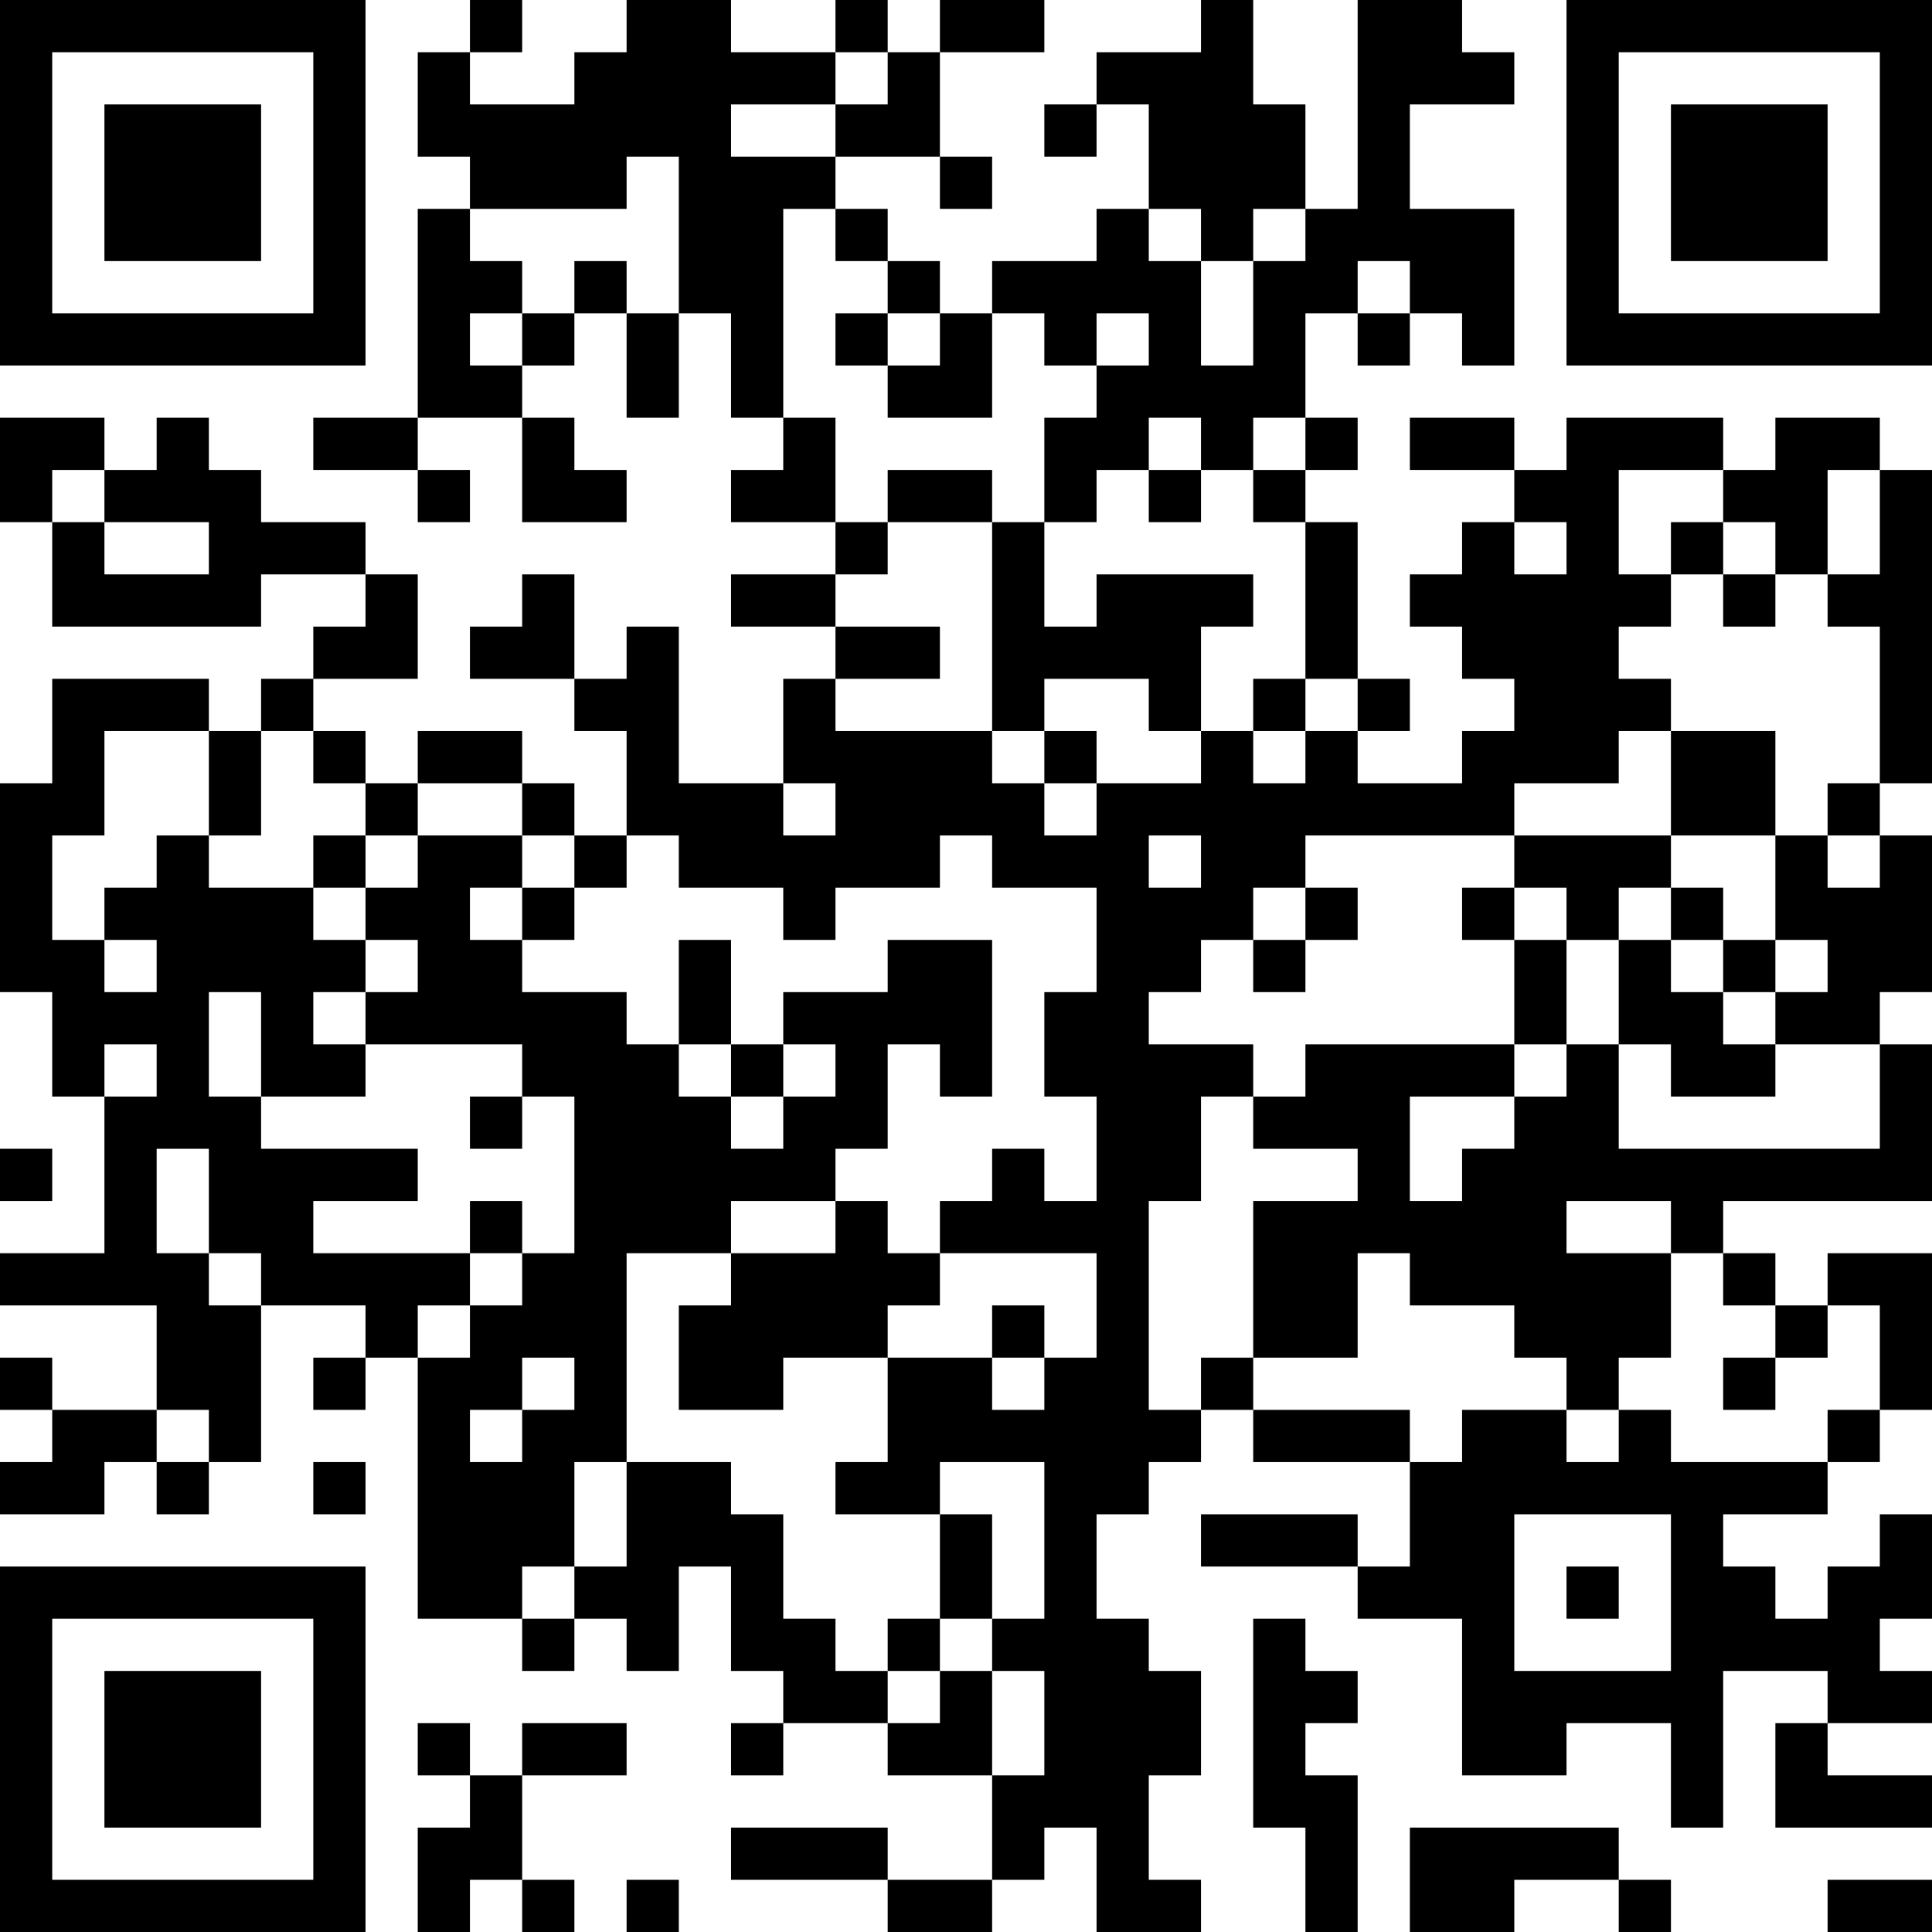 <?xml version="1.0" encoding="UTF-8"?>
<svg xmlns="http://www.w3.org/2000/svg" version="1.1" width="400" height="400" viewBox="0 0 400 400"><rect x="0" y="0" width="400" height="400" fill="#ffffff"/><g transform="scale(10.811)"><g transform="translate(0,0)"><path fill-rule="evenodd" d="M9 0L9 1L8 1L8 3L9 3L9 4L8 4L8 8L6 8L6 9L8 9L8 10L9 10L9 9L8 9L8 8L10 8L10 10L12 10L12 9L11 9L11 8L10 8L10 7L11 7L11 6L12 6L12 8L13 8L13 6L14 6L14 8L15 8L15 9L14 9L14 10L16 10L16 11L14 11L14 12L16 12L16 13L15 13L15 15L13 15L13 12L12 12L12 13L11 13L11 11L10 11L10 12L9 12L9 13L11 13L11 14L12 14L12 16L11 16L11 15L10 15L10 14L8 14L8 15L7 15L7 14L6 14L6 13L8 13L8 11L7 11L7 10L5 10L5 9L4 9L4 8L3 8L3 9L2 9L2 8L0 8L0 10L1 10L1 12L5 12L5 11L7 11L7 12L6 12L6 13L5 13L5 14L4 14L4 13L1 13L1 15L0 15L0 19L1 19L1 21L2 21L2 24L0 24L0 25L3 25L3 27L1 27L1 26L0 26L0 27L1 27L1 28L0 28L0 29L2 29L2 28L3 28L3 29L4 29L4 28L5 28L5 25L7 25L7 26L6 26L6 27L7 27L7 26L8 26L8 31L10 31L10 32L11 32L11 31L12 31L12 32L13 32L13 30L14 30L14 32L15 32L15 33L14 33L14 34L15 34L15 33L17 33L17 34L19 34L19 36L17 36L17 35L14 35L14 36L17 36L17 37L19 37L19 36L20 36L20 35L21 35L21 37L23 37L23 36L22 36L22 34L23 34L23 32L22 32L22 31L21 31L21 29L22 29L22 28L23 28L23 27L24 27L24 28L27 28L27 30L26 30L26 29L23 29L23 30L26 30L26 31L28 31L28 34L30 34L30 33L32 33L32 35L33 35L33 32L35 32L35 33L34 33L34 35L37 35L37 34L35 34L35 33L37 33L37 32L36 32L36 31L37 31L37 29L36 29L36 30L35 30L35 31L34 31L34 30L33 30L33 29L35 29L35 28L36 28L36 27L37 27L37 24L35 24L35 25L34 25L34 24L33 24L33 23L37 23L37 20L36 20L36 19L37 19L37 16L36 16L36 15L37 15L37 9L36 9L36 8L34 8L34 9L33 9L33 8L30 8L30 9L29 9L29 8L27 8L27 9L29 9L29 10L28 10L28 11L27 11L27 12L28 12L28 13L29 13L29 14L28 14L28 15L26 15L26 14L27 14L27 13L26 13L26 10L25 10L25 9L26 9L26 8L25 8L25 6L26 6L26 7L27 7L27 6L28 6L28 7L29 7L29 4L27 4L27 2L29 2L29 1L28 1L28 0L26 0L26 4L25 4L25 2L24 2L24 0L23 0L23 1L21 1L21 2L20 2L20 3L21 3L21 2L22 2L22 4L21 4L21 5L19 5L19 6L18 6L18 5L17 5L17 4L16 4L16 3L18 3L18 4L19 4L19 3L18 3L18 1L20 1L20 0L18 0L18 1L17 1L17 0L16 0L16 1L14 1L14 0L12 0L12 1L11 1L11 2L9 2L9 1L10 1L10 0ZM16 1L16 2L14 2L14 3L16 3L16 2L17 2L17 1ZM12 3L12 4L9 4L9 5L10 5L10 6L9 6L9 7L10 7L10 6L11 6L11 5L12 5L12 6L13 6L13 3ZM15 4L15 8L16 8L16 10L17 10L17 11L16 11L16 12L18 12L18 13L16 13L16 14L19 14L19 15L20 15L20 16L21 16L21 15L23 15L23 14L24 14L24 15L25 15L25 14L26 14L26 13L25 13L25 10L24 10L24 9L25 9L25 8L24 8L24 9L23 9L23 8L22 8L22 9L21 9L21 10L20 10L20 8L21 8L21 7L22 7L22 6L21 6L21 7L20 7L20 6L19 6L19 8L17 8L17 7L18 7L18 6L17 6L17 5L16 5L16 4ZM22 4L22 5L23 5L23 7L24 7L24 5L25 5L25 4L24 4L24 5L23 5L23 4ZM26 5L26 6L27 6L27 5ZM16 6L16 7L17 7L17 6ZM1 9L1 10L2 10L2 11L4 11L4 10L2 10L2 9ZM17 9L17 10L19 10L19 14L20 14L20 15L21 15L21 14L20 14L20 13L22 13L22 14L23 14L23 12L24 12L24 11L21 11L21 12L20 12L20 10L19 10L19 9ZM22 9L22 10L23 10L23 9ZM31 9L31 11L32 11L32 12L31 12L31 13L32 13L32 14L31 14L31 15L29 15L29 16L25 16L25 17L24 17L24 18L23 18L23 19L22 19L22 20L24 20L24 21L23 21L23 23L22 23L22 27L23 27L23 26L24 26L24 27L27 27L27 28L28 28L28 27L30 27L30 28L31 28L31 27L32 27L32 28L35 28L35 27L36 27L36 25L35 25L35 26L34 26L34 25L33 25L33 24L32 24L32 23L30 23L30 24L32 24L32 26L31 26L31 27L30 27L30 26L29 26L29 25L27 25L27 24L26 24L26 26L24 26L24 23L26 23L26 22L24 22L24 21L25 21L25 20L29 20L29 21L27 21L27 23L28 23L28 22L29 22L29 21L30 21L30 20L31 20L31 22L36 22L36 20L34 20L34 19L35 19L35 18L34 18L34 16L35 16L35 17L36 17L36 16L35 16L35 15L36 15L36 12L35 12L35 11L36 11L36 9L35 9L35 11L34 11L34 10L33 10L33 9ZM29 10L29 11L30 11L30 10ZM32 10L32 11L33 11L33 12L34 12L34 11L33 11L33 10ZM24 13L24 14L25 14L25 13ZM2 14L2 16L1 16L1 18L2 18L2 19L3 19L3 18L2 18L2 17L3 17L3 16L4 16L4 17L6 17L6 18L7 18L7 19L6 19L6 20L7 20L7 21L5 21L5 19L4 19L4 21L5 21L5 22L8 22L8 23L6 23L6 24L9 24L9 25L8 25L8 26L9 26L9 25L10 25L10 24L11 24L11 21L10 21L10 20L7 20L7 19L8 19L8 18L7 18L7 17L8 17L8 16L10 16L10 17L9 17L9 18L10 18L10 19L12 19L12 20L13 20L13 21L14 21L14 22L15 22L15 21L16 21L16 20L15 20L15 19L17 19L17 18L19 18L19 21L18 21L18 20L17 20L17 22L16 22L16 23L14 23L14 24L12 24L12 28L11 28L11 30L10 30L10 31L11 31L11 30L12 30L12 28L14 28L14 29L15 29L15 31L16 31L16 32L17 32L17 33L18 33L18 32L19 32L19 34L20 34L20 32L19 32L19 31L20 31L20 28L18 28L18 29L16 29L16 28L17 28L17 26L19 26L19 27L20 27L20 26L21 26L21 24L18 24L18 23L19 23L19 22L20 22L20 23L21 23L21 21L20 21L20 19L21 19L21 17L19 17L19 16L18 16L18 17L16 17L16 18L15 18L15 17L13 17L13 16L12 16L12 17L11 17L11 16L10 16L10 15L8 15L8 16L7 16L7 15L6 15L6 14L5 14L5 16L4 16L4 14ZM32 14L32 16L29 16L29 17L28 17L28 18L29 18L29 20L30 20L30 18L31 18L31 20L32 20L32 21L34 21L34 20L33 20L33 19L34 19L34 18L33 18L33 17L32 17L32 16L34 16L34 14ZM15 15L15 16L16 16L16 15ZM6 16L6 17L7 17L7 16ZM22 16L22 17L23 17L23 16ZM10 17L10 18L11 18L11 17ZM25 17L25 18L24 18L24 19L25 19L25 18L26 18L26 17ZM29 17L29 18L30 18L30 17ZM31 17L31 18L32 18L32 19L33 19L33 18L32 18L32 17ZM13 18L13 20L14 20L14 21L15 21L15 20L14 20L14 18ZM2 20L2 21L3 21L3 20ZM9 21L9 22L10 22L10 21ZM0 22L0 23L1 23L1 22ZM3 22L3 24L4 24L4 25L5 25L5 24L4 24L4 22ZM9 23L9 24L10 24L10 23ZM16 23L16 24L14 24L14 25L13 25L13 27L15 27L15 26L17 26L17 25L18 25L18 24L17 24L17 23ZM19 25L19 26L20 26L20 25ZM10 26L10 27L9 27L9 28L10 28L10 27L11 27L11 26ZM33 26L33 27L34 27L34 26ZM3 27L3 28L4 28L4 27ZM6 28L6 29L7 29L7 28ZM18 29L18 31L17 31L17 32L18 32L18 31L19 31L19 29ZM29 29L29 32L32 32L32 29ZM30 30L30 31L31 31L31 30ZM24 31L24 35L25 35L25 37L26 37L26 34L25 34L25 33L26 33L26 32L25 32L25 31ZM8 33L8 34L9 34L9 35L8 35L8 37L9 37L9 36L10 36L10 37L11 37L11 36L10 36L10 34L12 34L12 33L10 33L10 34L9 34L9 33ZM27 35L27 37L29 37L29 36L31 36L31 37L32 37L32 36L31 36L31 35ZM12 36L12 37L13 37L13 36ZM35 36L35 37L37 37L37 36ZM0 0L0 7L7 7L7 0ZM1 1L1 6L6 6L6 1ZM2 2L2 5L5 5L5 2ZM30 0L30 7L37 7L37 0ZM31 1L31 6L36 6L36 1ZM32 2L32 5L35 5L35 2ZM0 30L0 37L7 37L7 30ZM1 31L1 36L6 36L6 31ZM2 32L2 35L5 35L5 32Z" fill="#000000"/></g></g></svg>
